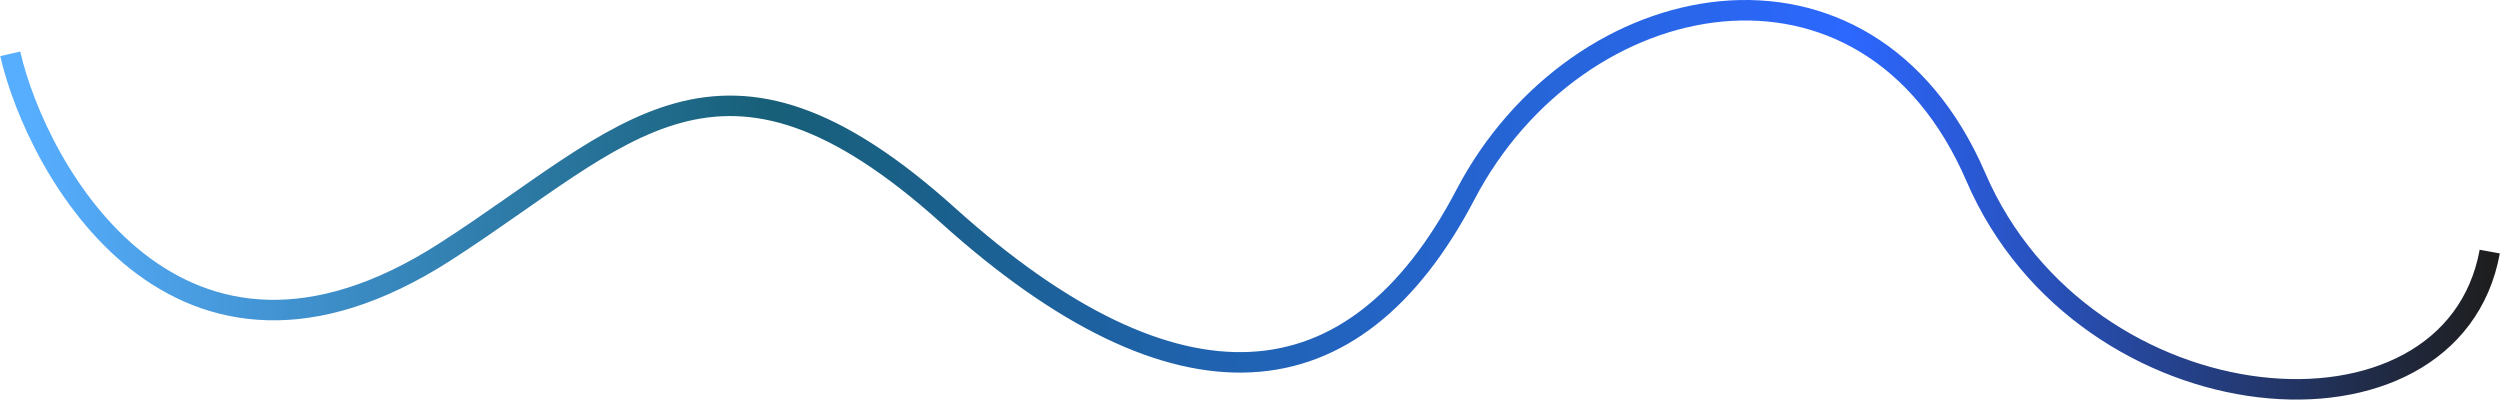 <svg width="732" height="117" viewBox="0 0 732 117" fill="none" xmlns="http://www.w3.org/2000/svg">
<path d="M3 15.757C10.755 49.593 51.626 124.38 130.448 73.664C183.122 39.773 210.609 2.813 277.621 63.105C344.632 123.396 396.471 119.309 429.092 56.973C461.713 -5.362 546.678 -22.053 578.54 51.864C610.402 125.781 717.874 134.637 729 73.664" stroke="url(#paint0_linear_102_12970)" stroke-width="6"/>
<defs>
<linearGradient id="paint0_linear_102_12970" x1="7.76" y1="58.84" x2="729" y2="58.84" gradientUnits="userSpaceOnUse">
<stop stop-color="#57AEFF"/>
<stop offset="0.302" stop-color="#175F78"/>
<stop offset="0.74" stop-color="#2C67FF"/>
<stop offset="1" stop-color="#1E1E1E"/>
</linearGradient>
</defs>
</svg>
